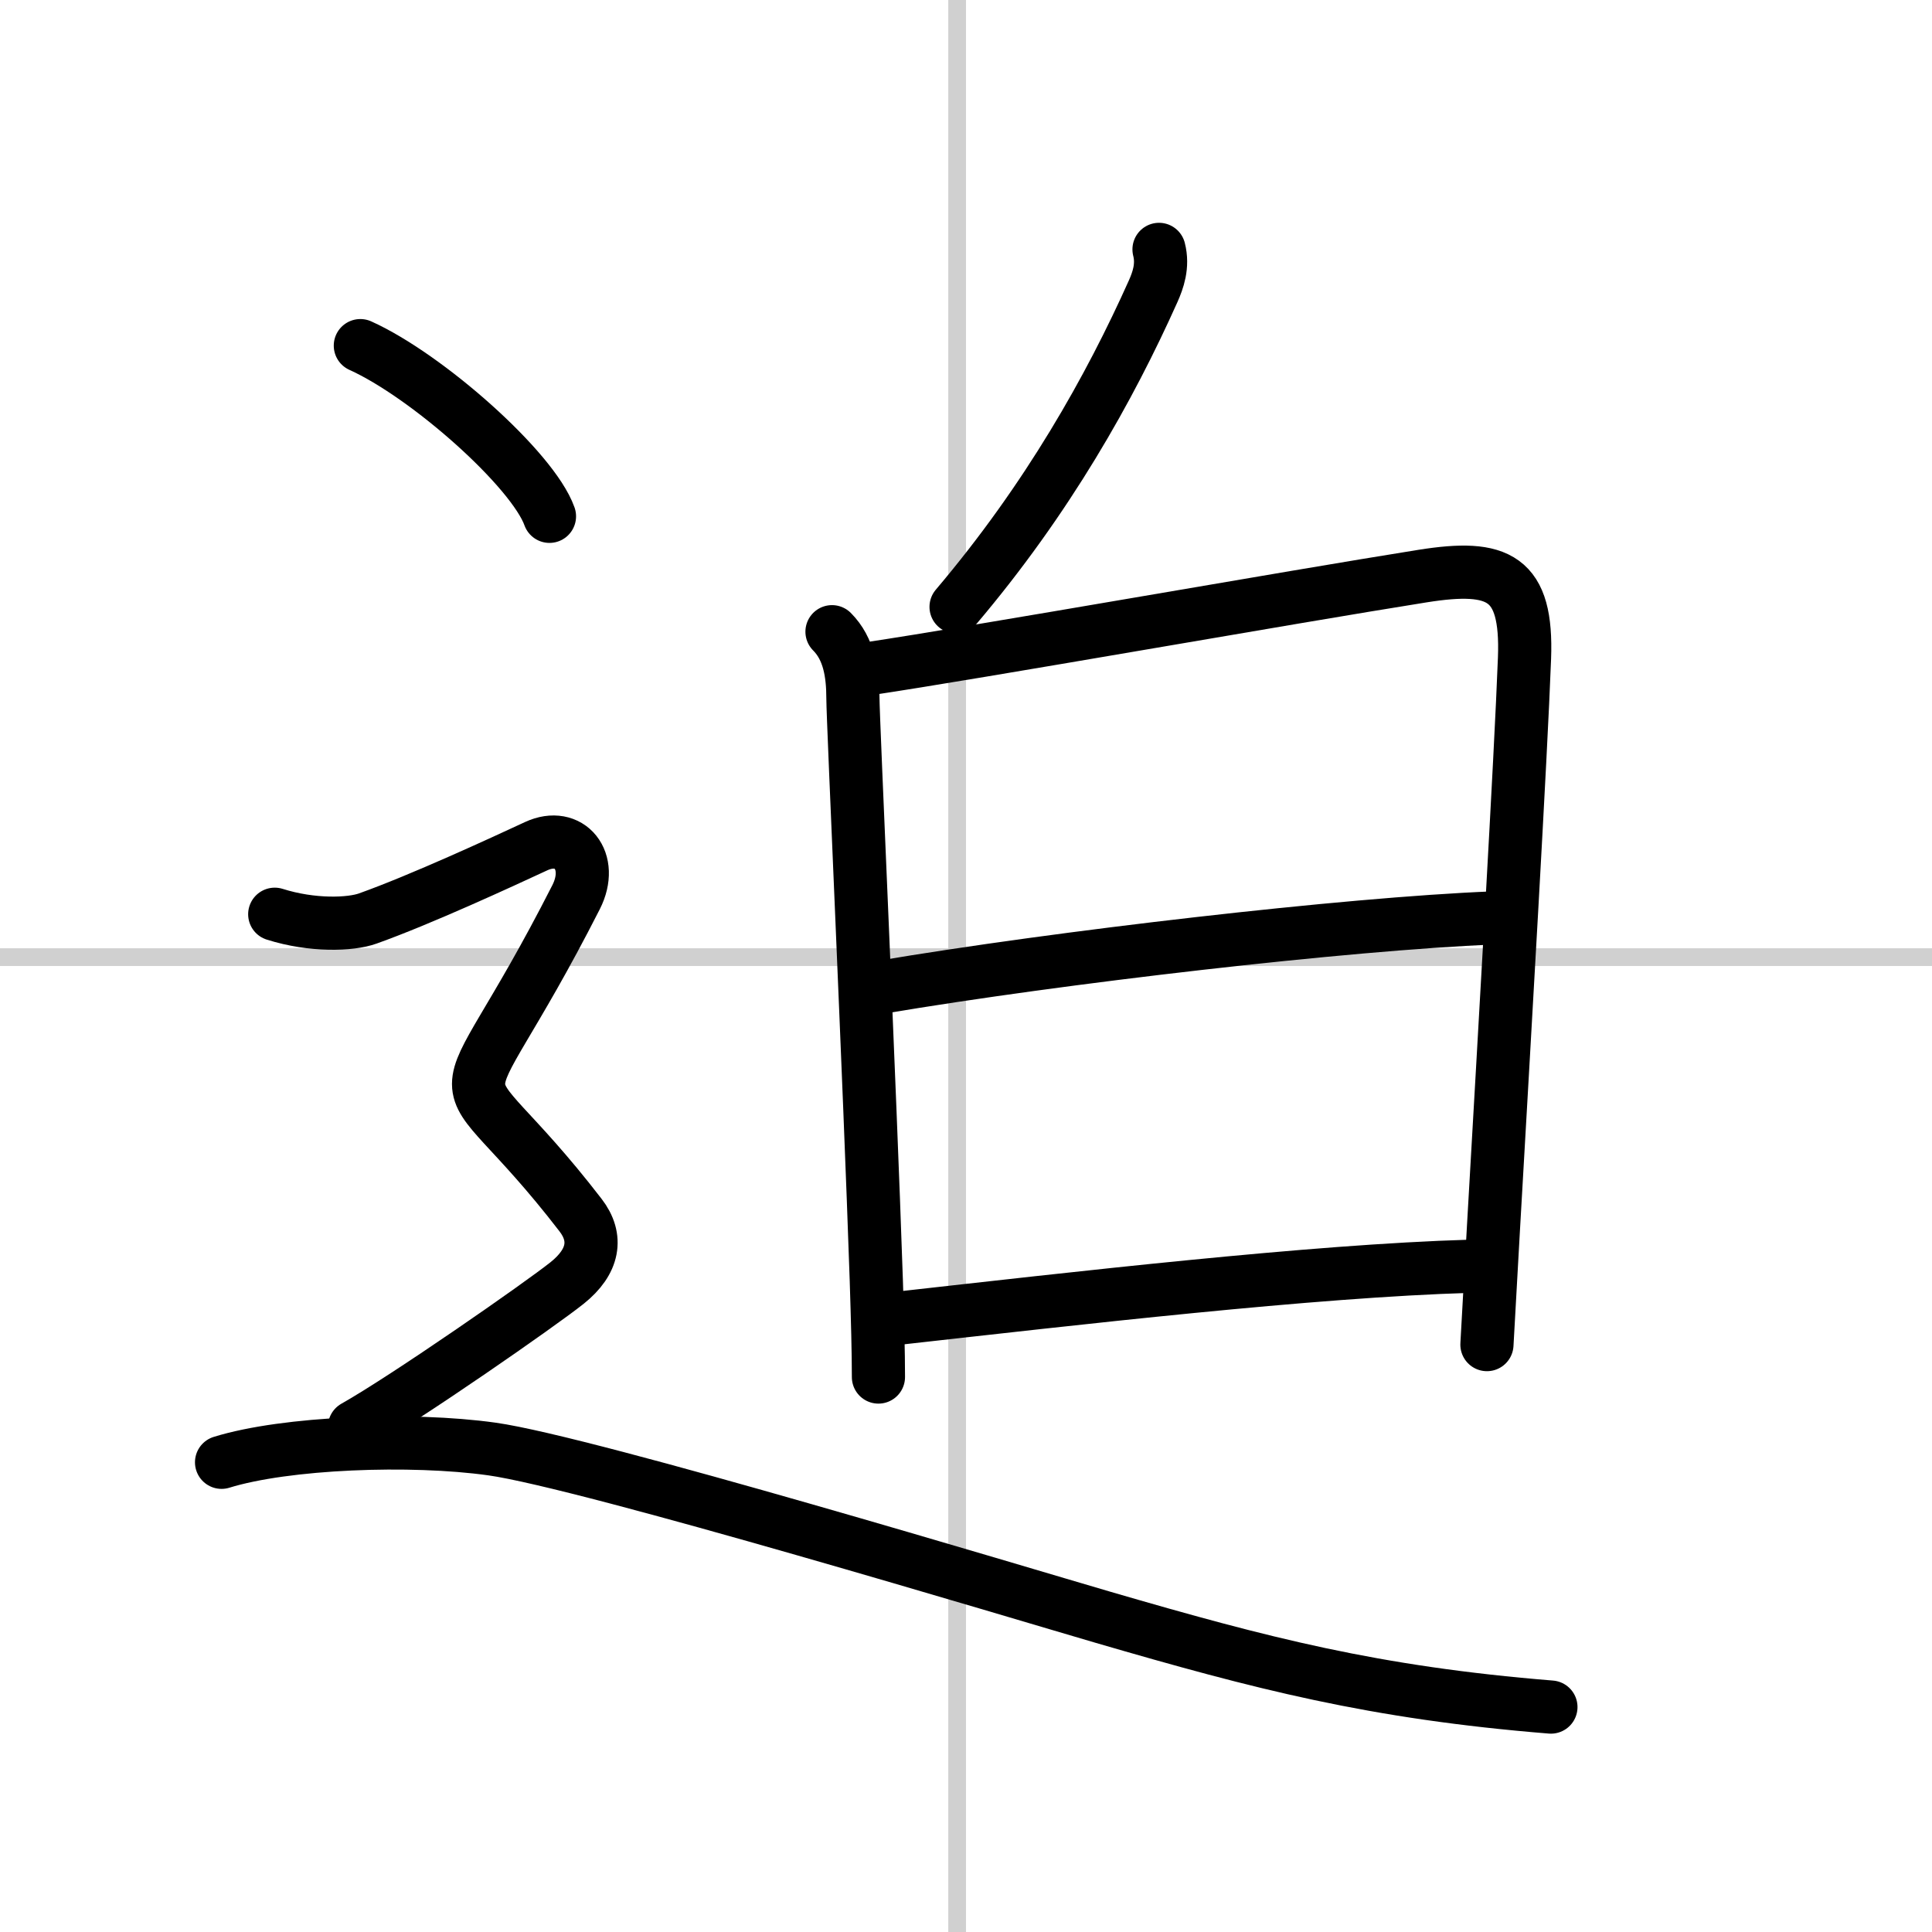 <svg width="400" height="400" viewBox="0 0 109 109" xmlns="http://www.w3.org/2000/svg"><rect x="0" y="0" width="109" height="109" fill="#808080" stroke="none"/><g fill="none" stroke="#000" stroke-linecap="round" stroke-linejoin="round" stroke-width="3"><rect width="100%" height="100%" fill="#fff" stroke="#fff"/><line x1="54" x2="54" y2="109" stroke="#d0d0d0" stroke-width="1"/><line x2="109" y1="54" y2="54" stroke="#d0d0d0" stroke-width="1"/><path d="m65.39 14.07c0.24 0.93-0.06 1.75-0.33 2.36-2.44 5.45-5.94 11.7-11.12 17.81"/><path d="m46.94 35.64c0.96 0.96 1.18 2.34 1.18 3.76 0 1.19 0.94 21.53 1.32 32.85 0.07 2.19 0.12 4.06 0.12 5.44"/><path d="m48.98 37.73c6.17-0.92 23.8-4.04 31.29-5.23 4.29-0.68 5.91 0.06 5.74 4.63-0.21 5.62-1.11 20.95-1.75 32.12-0.14 2.46-0.26 4.71-0.37 6.61"/><path d="M49.69,55.7C59.75,54,76,52.12,84.22,51.79"/><path d="m50.6 74.38c10.02-1.12 23.44-2.68 32.35-2.94"/><path d="m20.33 19.5c3.77 1.7 9.73 6.99 10.67 9.63"/><path d="m15.5 51.58c2.12 0.67 4.28 0.59 5.25 0.24 3-1.07 7.56-3.18 9.5-4.08 1.88-0.87 3.29 0.83 2.25 2.88-7.25 14.25-7.5 7.87 0.25 17.93 0.99 1.28 0.75 2.63-0.75 3.83s-9.12 6.5-12 8.12"/><path d="m12.5 82.5c3.62-1.12 10.68-1.39 15.25-0.75 5.38 0.75 30.07 8.21 34.5 9.5 8.93 2.6 15.25 4.25 25.25 5.06"/></g></svg>
